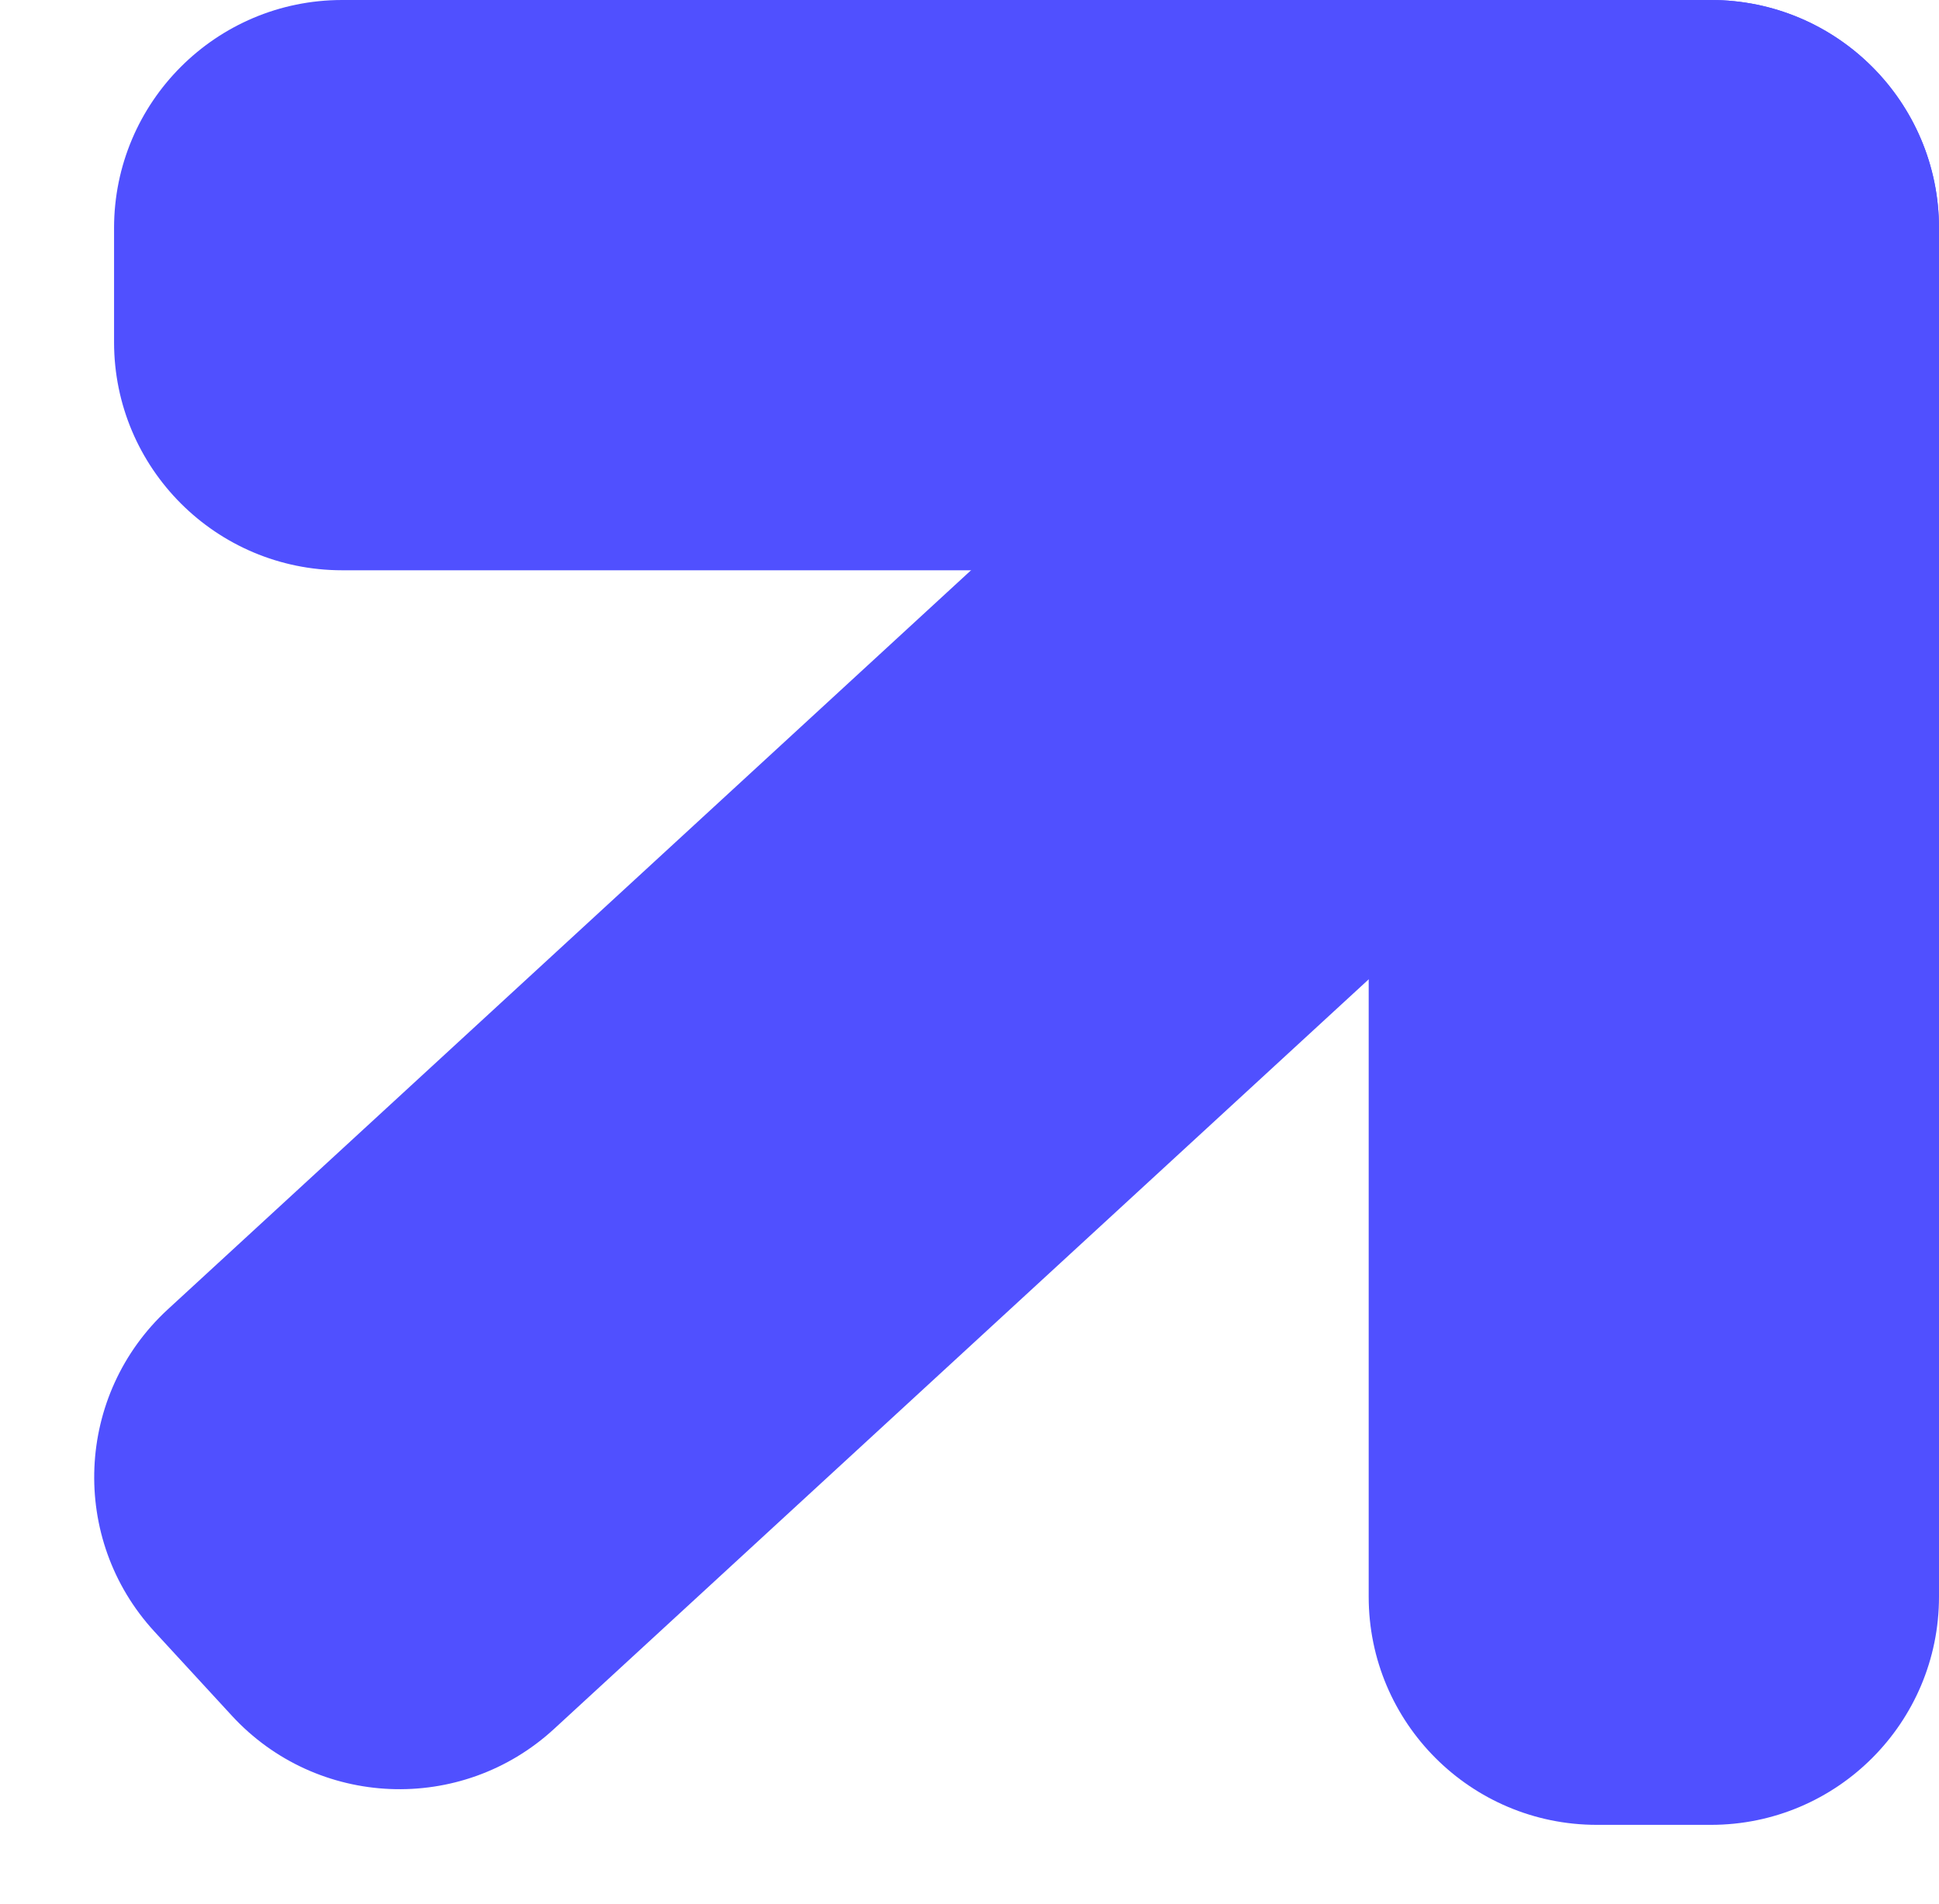 <svg width="56" height="55" viewBox="0 0 56 55" fill="none" xmlns="http://www.w3.org/2000/svg">
<path d="M39.529 6.588C39.529 2.95 42.479 0 46.118 0H49.412C53.05 0 56 2.95 56 6.588V46.118C56 49.756 53.05 52.706 49.412 52.706H46.118C42.479 52.706 39.529 49.756 39.529 46.118V6.588Z" fill="#5050FF"/>
<path d="M33.936 11.049C36.614 8.586 40.782 8.759 43.245 11.436L45.476 13.86C47.94 16.538 47.767 20.706 45.089 23.169L16.001 49.936C13.323 52.4 9.155 52.227 6.692 49.549L4.461 47.125C1.997 44.448 2.17 40.28 4.848 37.816L33.936 11.049Z" fill="#5050FF"/>
<path d="M49.412 -2.87982e-07C53.05 -1.28934e-07 56 2.95 56 6.588L56 9.882C56 13.521 53.05 16.471 49.412 16.471L9.882 16.471C6.244 16.471 3.294 13.521 3.294 9.882L3.294 6.588C3.294 2.95 6.244 -2.17492e-06 9.882 -2.01587e-06L49.412 -2.87982e-07Z" fill="#5050FF"/>
</svg>
